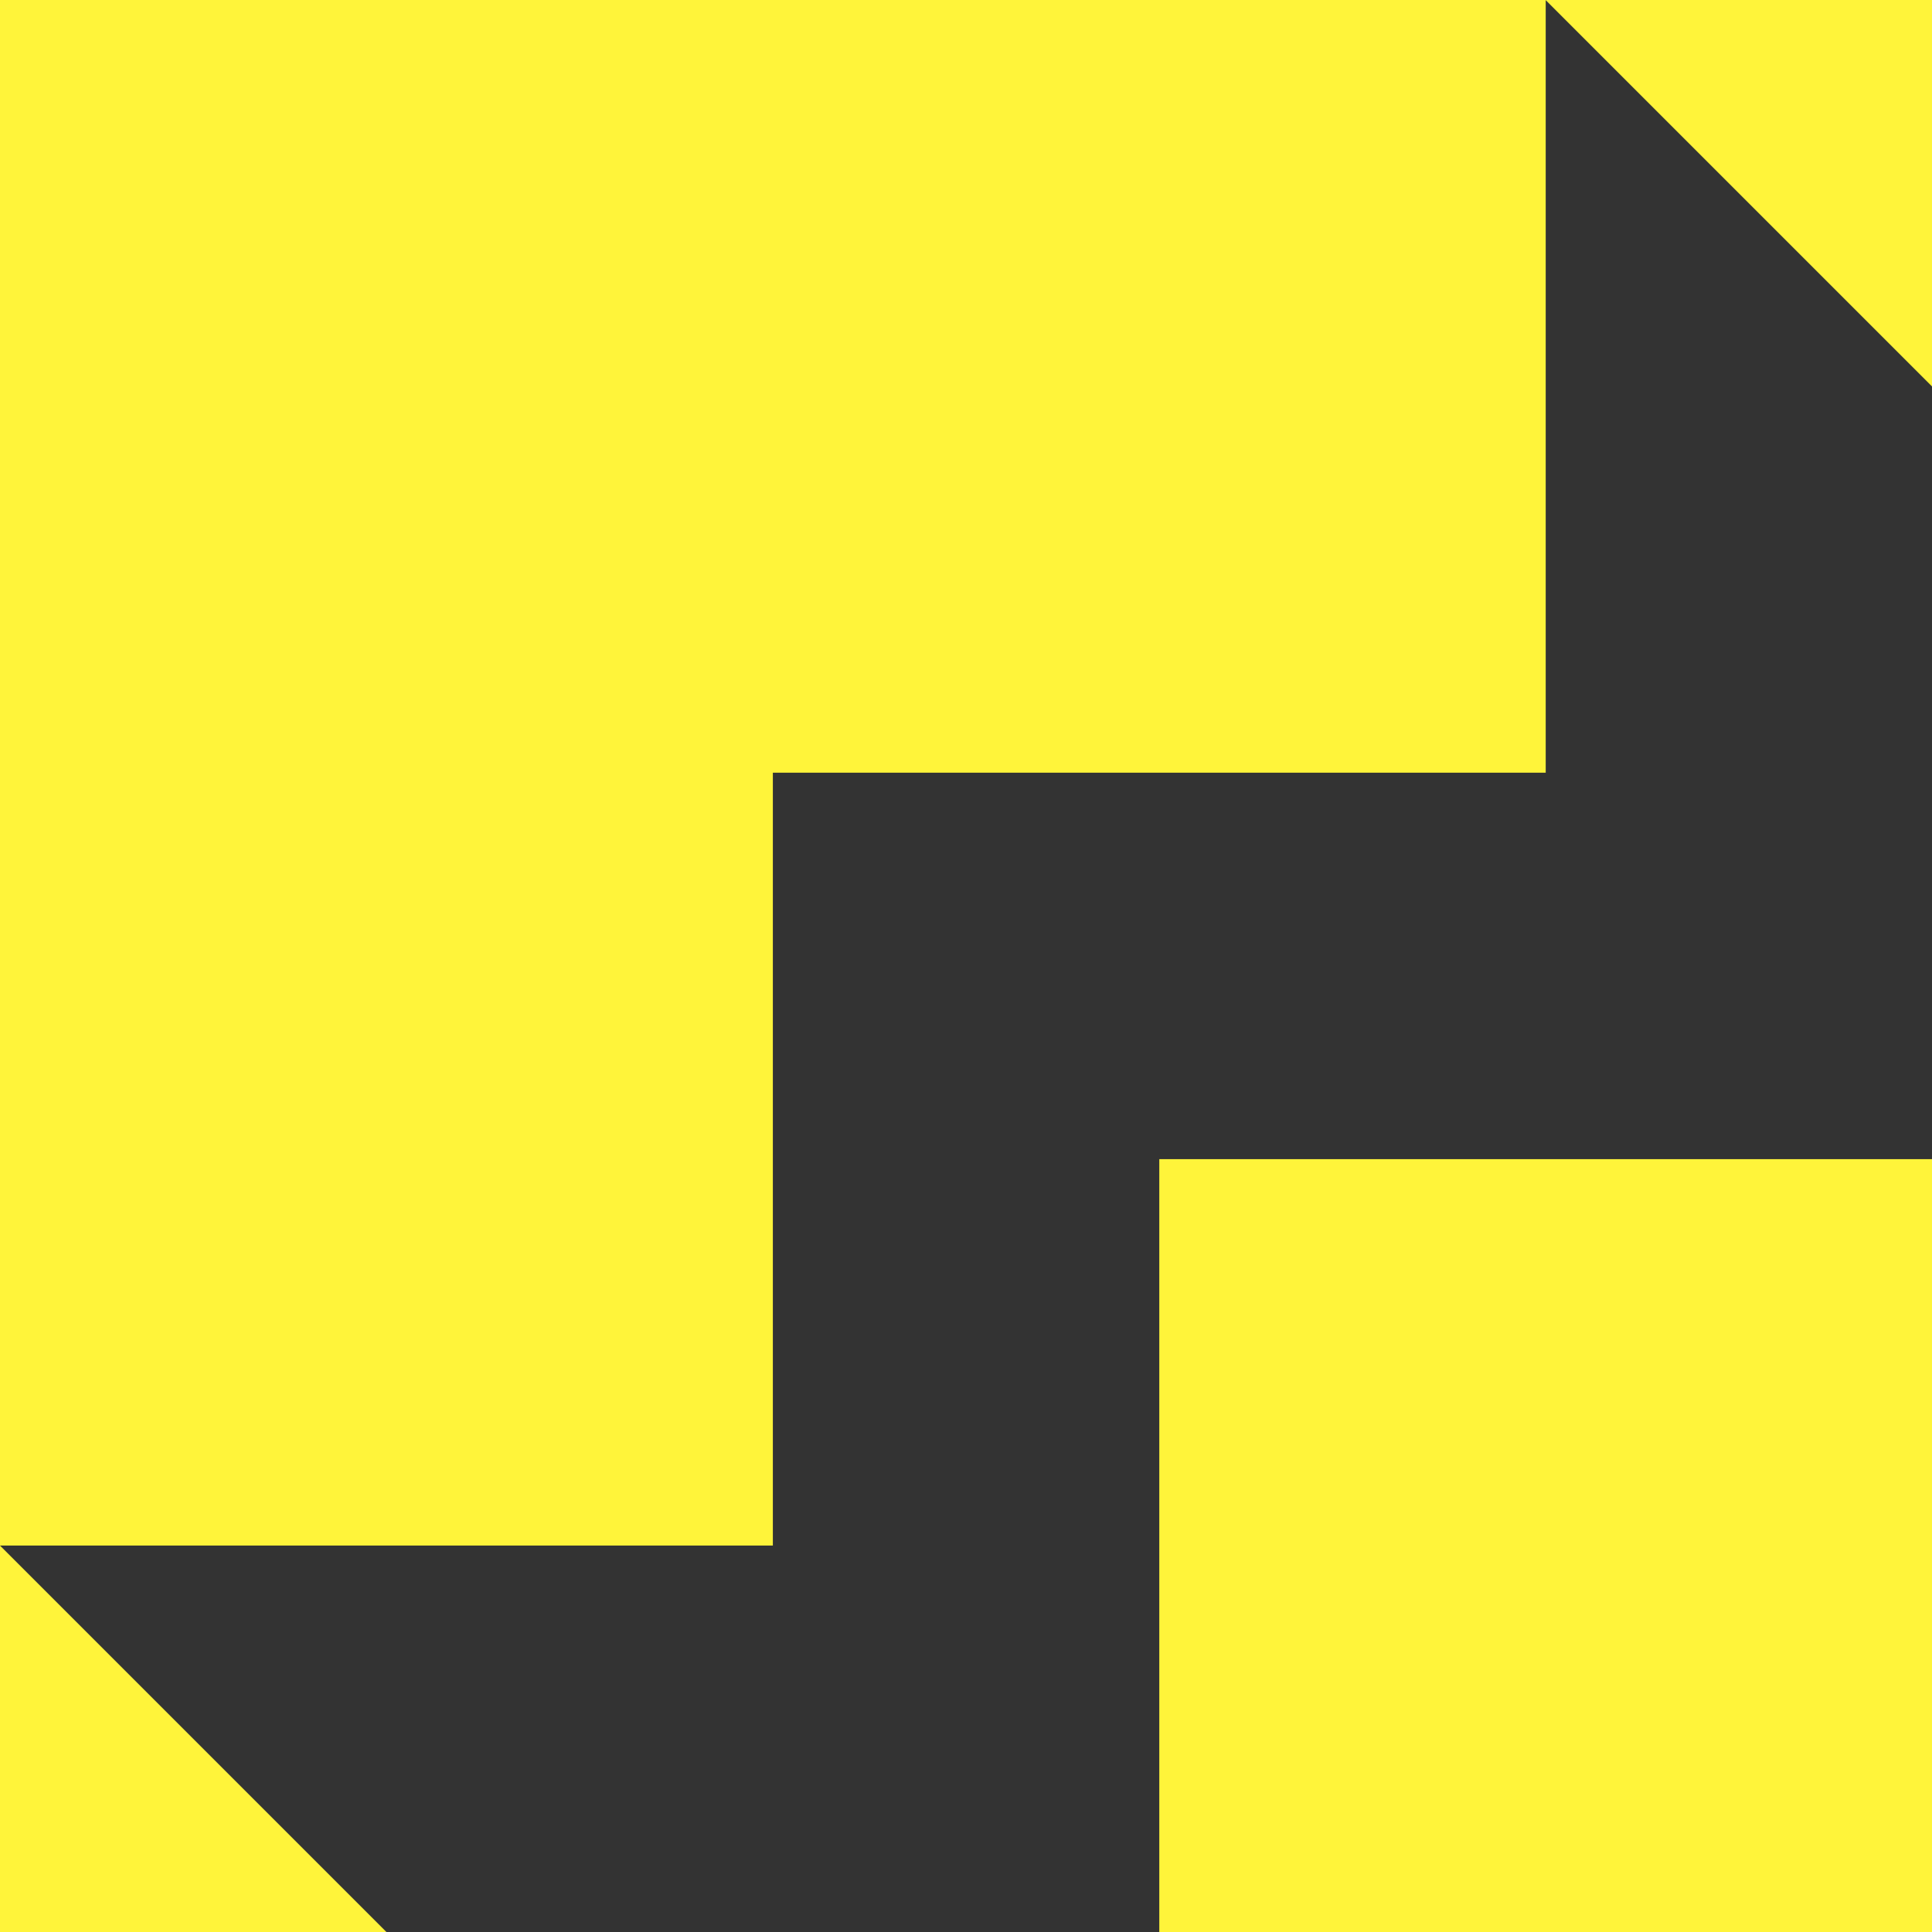 <svg class="me-3" id="svg1"
                        width="13.229mm" height="13.229mm" version="1.1" viewBox="0 0 13.229 13.229"
                        xmlns="http://www.w3.org/2000/svg">
                        <rect x="0" y="0" width="13.229" height="13.229" fill="#333333" stroke="none"/>
                        <g id="layer1" transform="translate(-98.425 -141.82)">
                            <path id="path54"
                                d="m98.425 141.82v10.583h5.292v-5.292h5.292v-5.292zm10.583 0 2.646 2.646v-2.646zm-10.583 10.583v2.646h2.646zm7.938-2.646v5.292h5.292v-5.292z"
                                style="fill:#fff43a;stroke-width:3.479">
                                <animate attributeName="fill" values="#fff43a;#ff707f;#8cb4ff;#6f2cf2;#fff43a" dur="35s" repeatCount="indefinite"/>
                            </path>
                        </g>
                    </svg>